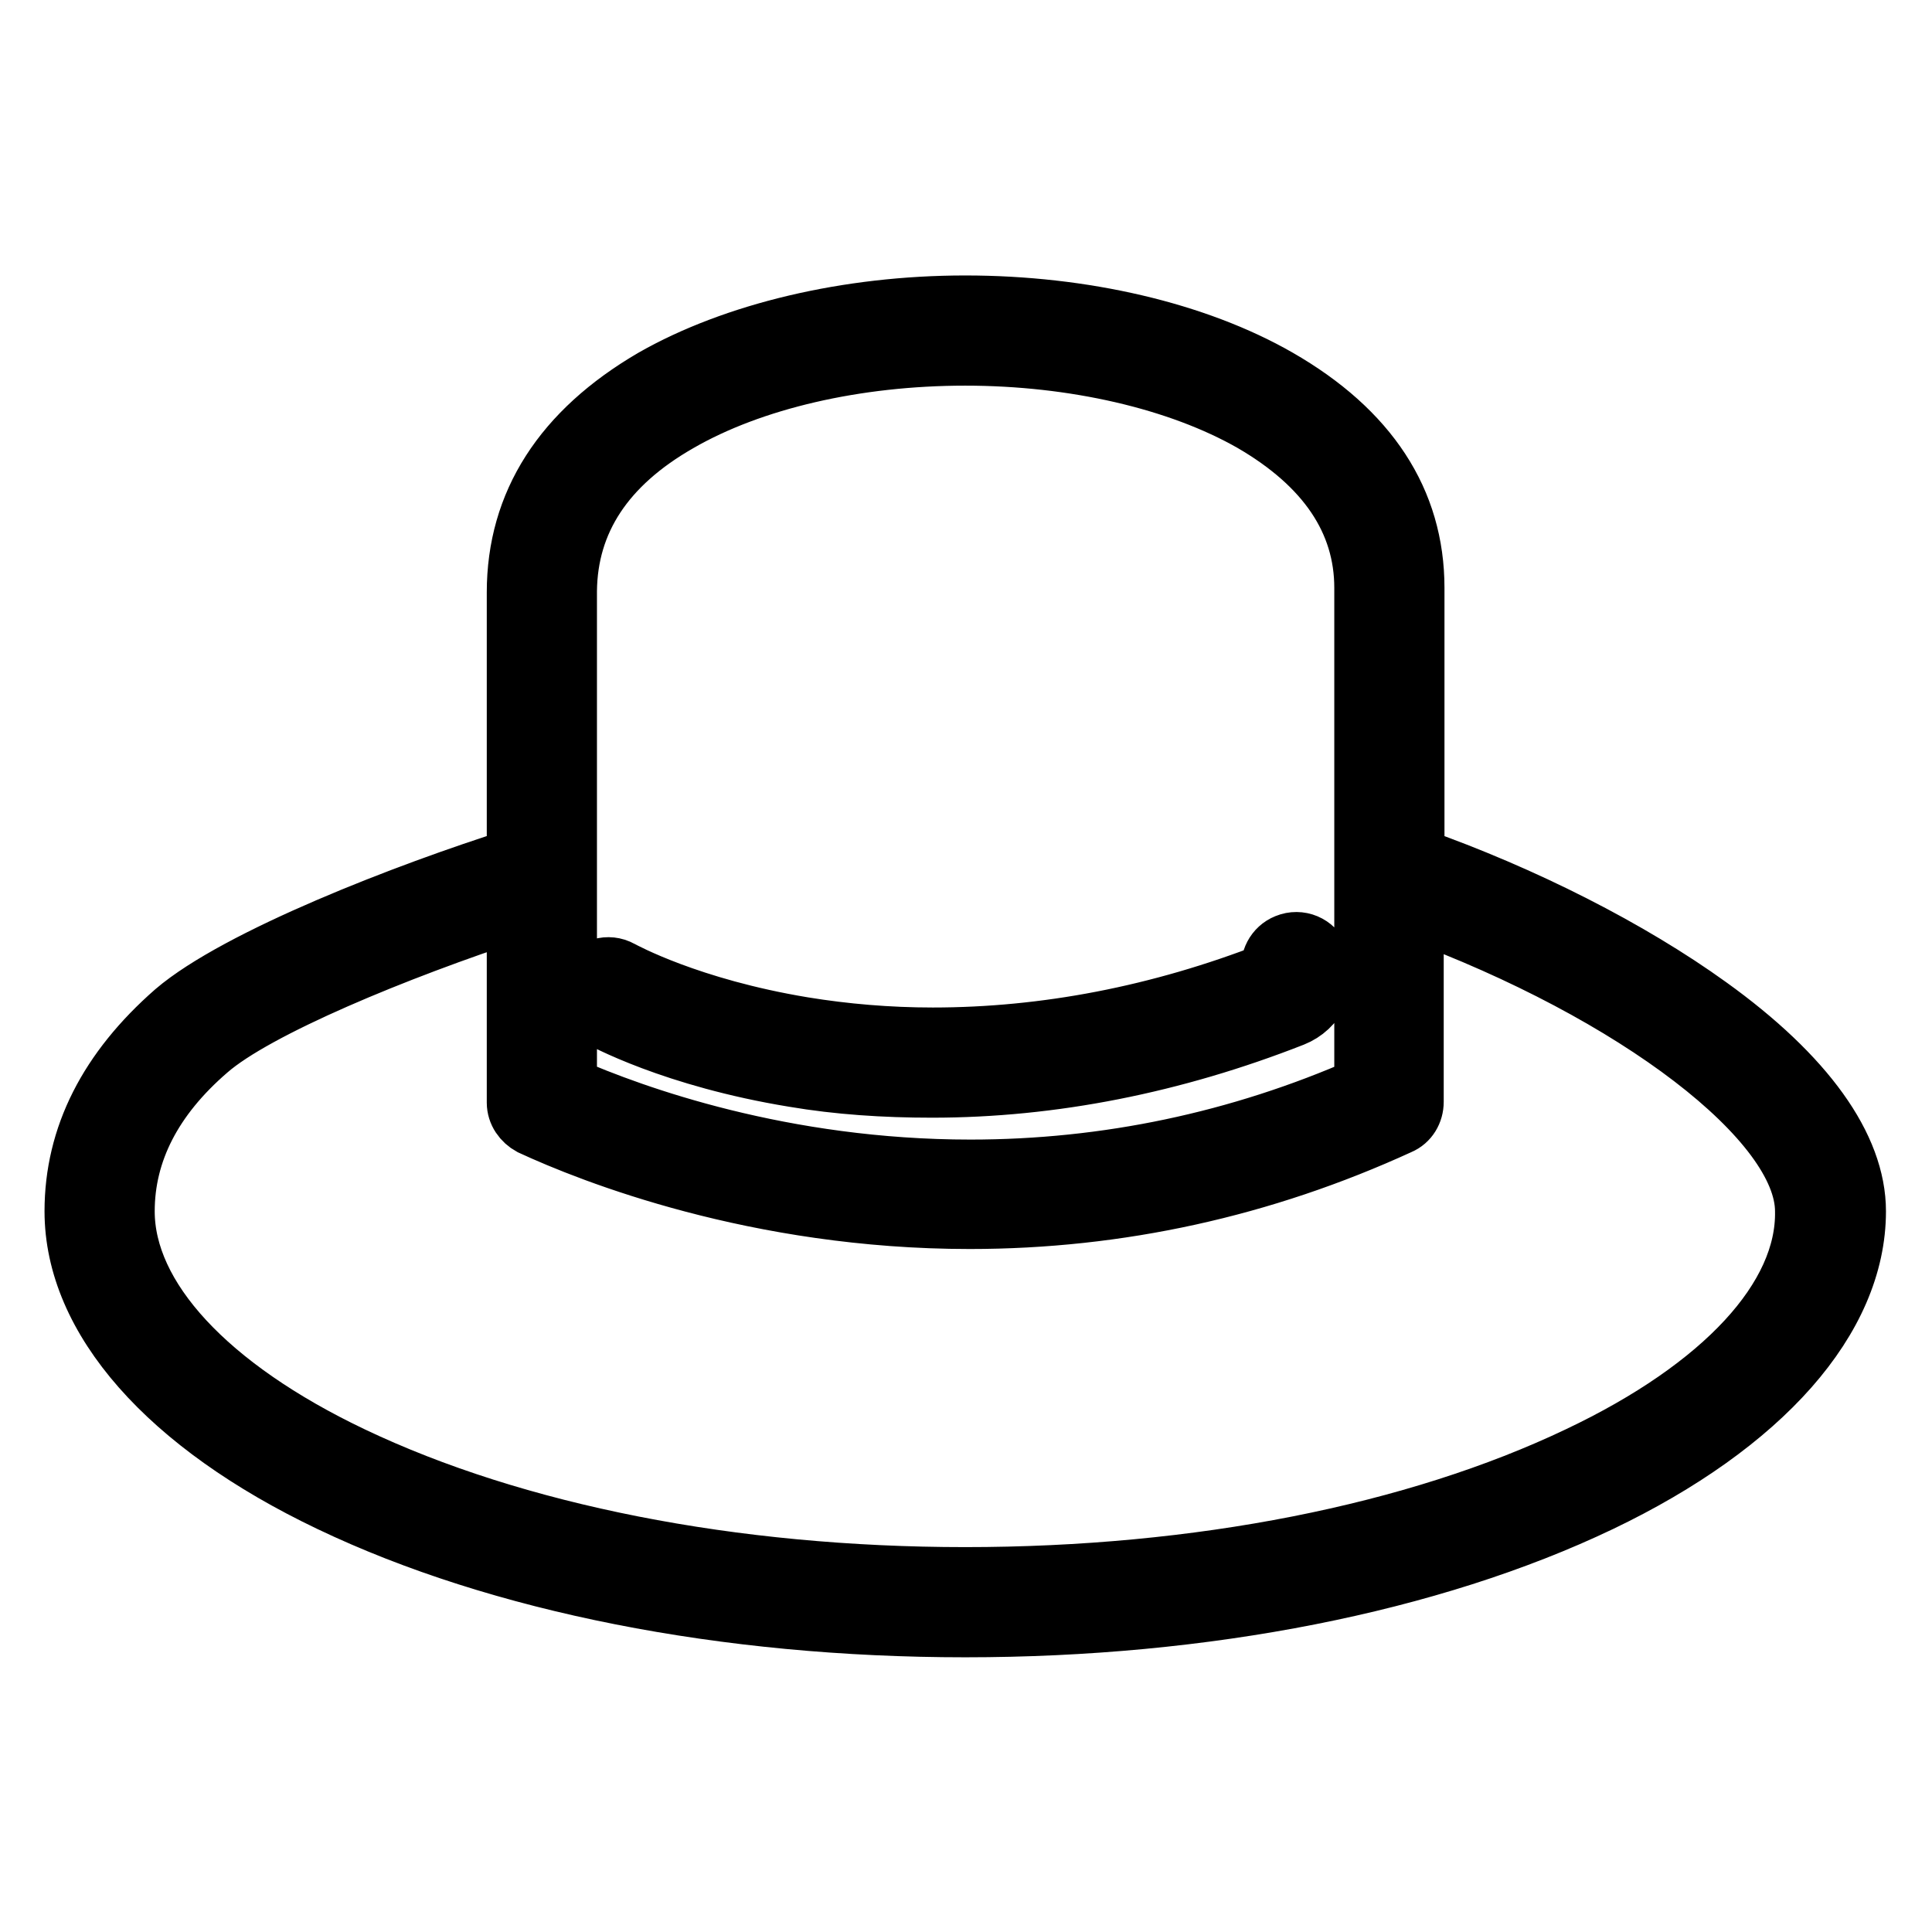 <?xml version="1.0" encoding="utf-8"?>
<!-- Svg Vector Icons : http://www.onlinewebfonts.com/icon -->
<!DOCTYPE svg PUBLIC "-//W3C//DTD SVG 1.1//EN" "http://www.w3.org/Graphics/SVG/1.1/DTD/svg11.dtd">
<svg version="1.1" xmlns="http://www.w3.org/2000/svg" xmlns:xlink="http://www.w3.org/1999/xlink" x="0px" y="0px" viewBox="0 0 256 256" enable-background="new 0 0 256 256" xml:space="preserve">
<g> <path stroke-width="8" fill-opacity="0" stroke="#000000"  d="M226.4,133.4c-10.4-7.5-24.5-14.7-39-19.8V77.9c0-11.5-6.1-20.8-18.1-27.7c-10.8-6.2-25.8-9.7-41.4-9.7 c-15.6,0-30.6,3.6-41.3,9.7c-12,7-18.1,16.5-18.1,28.3v35.2c-14.6,4.6-37,13.3-45.3,20.4c-8.8,7.7-13.3,16.5-13.3,26.4 c0,14.2,12.3,28.2,33.9,38.5c22.4,10.7,52.3,16.6,84.1,16.6c31.8,0,61.7-5.9,84.1-16.6c21.5-10.3,33.9-24.3,33.9-38.5 C245.9,152,239.2,142.6,226.4,133.4z M89.9,55.9c9.7-5.6,23.5-8.8,38-8.8c14.4,0,28.3,3.2,38.1,8.8c9.8,5.7,14.8,13.1,14.8,22v66.1 c-16.6,7.3-34.2,11-52.2,11c-24.9,0-44.6-7.1-53.5-11V78.5v-0.2C75.2,69,80.1,61.5,89.9,55.9z M209.2,193 c-21.6,10.3-50.4,16-81.3,16c-30.8,0-59.7-5.7-81.3-16c-19.1-9.1-30.1-21-30.1-32.5c0-7.9,3.7-15.1,11-21.4 c6.4-5.6,25.1-13.3,41-18.5v25.5c0,1.3,0.8,2.4,1.9,3c8,3.7,29.9,12.4,58.1,12.4c19.7,0,38.8-4.2,56.9-12.5c1.2-0.5,1.9-1.7,1.9-3 v-25.4c29.4,10.8,51.9,27.9,51.9,39.9C239.4,172,228.4,183.9,209.2,193z M78.9,134.4c1,0.6,10.4,5.7,26.3,8.3 c5.9,1,12,1.4,18.3,1.4c15.9,0,32-3.2,47.8-9.4c1.5-0.6,2.7-1.7,3.4-3.2c0.7-1.5,0.7-3.1,0.1-4.6c-0.7-1.7-2.6-2.5-4.3-1.8 c-1.5,0.6-2.3,2.2-2,3.7c-14.9,5.8-30,8.7-44.9,8.7c-5.9,0-11.7-0.5-17.2-1.4c-15.1-2.5-23.8-7.3-24.2-7.5 c-1.6-0.9-3.6-0.3-4.5,1.3C76.8,131.6,77.3,133.6,78.9,134.4z"/></g>
</svg>
